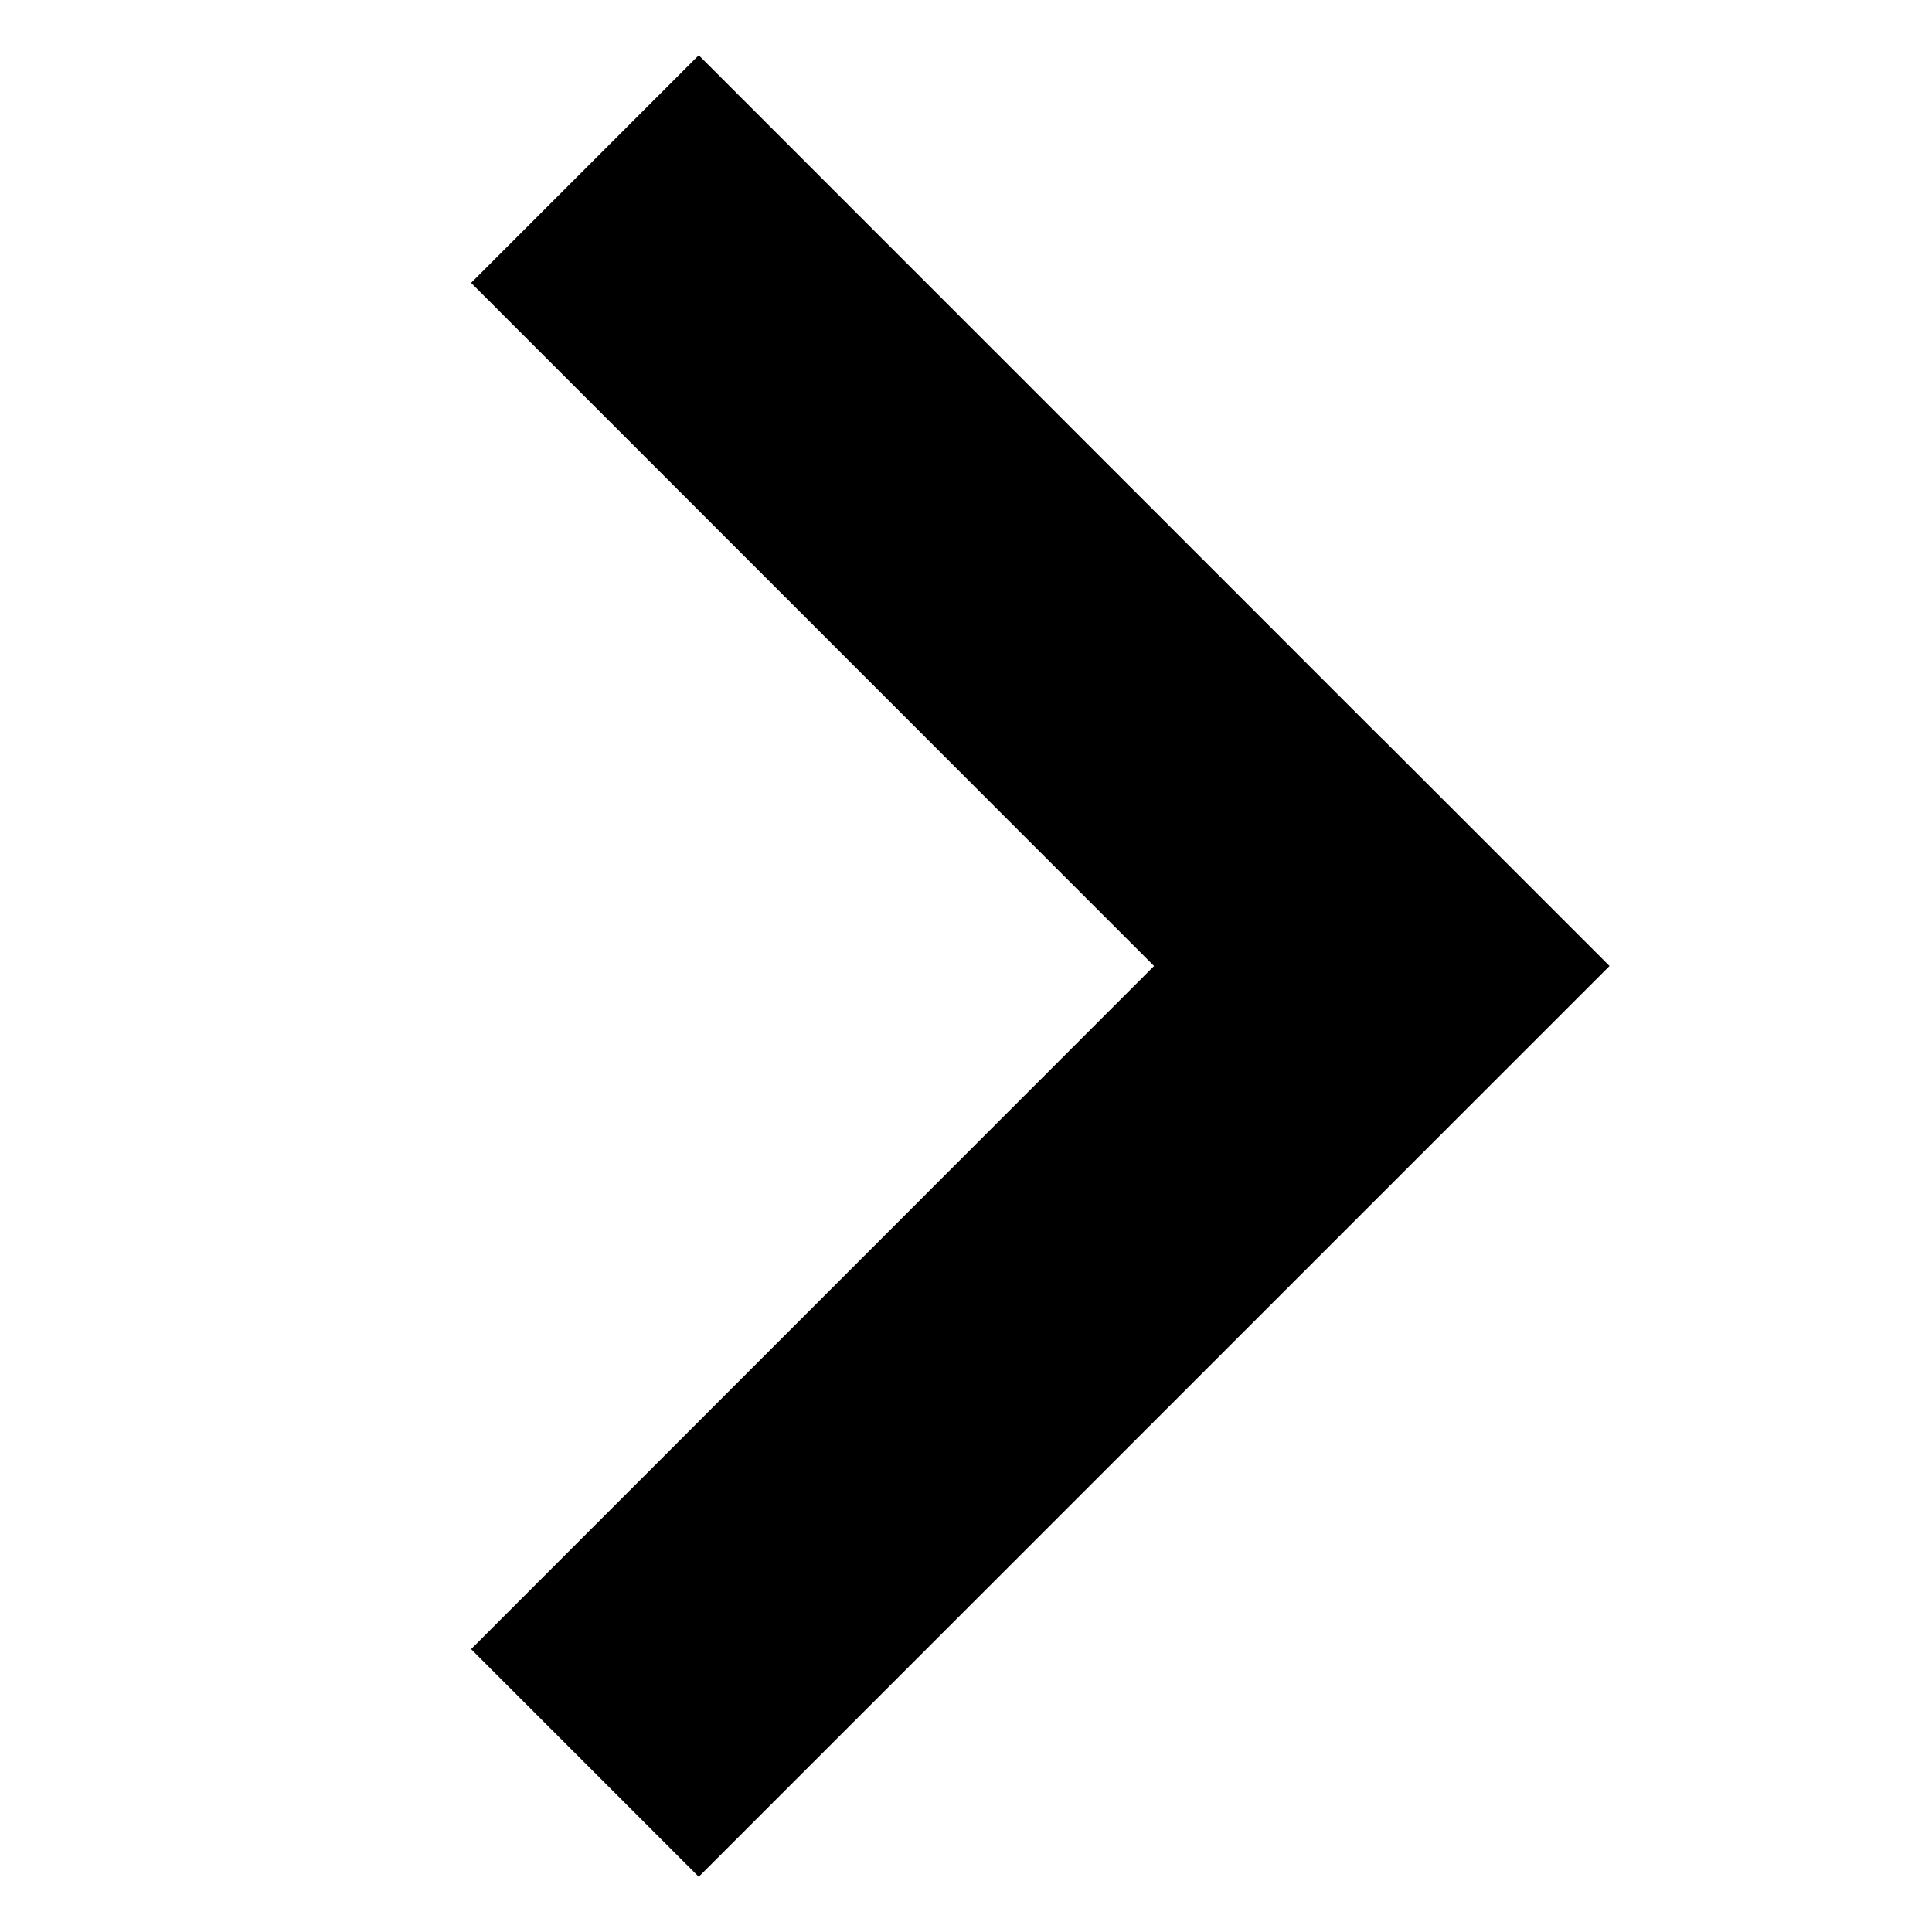<svg width="12" height="12" viewBox="0 0 12 12" fill="none" xmlns="http://www.w3.org/2000/svg">
<path fill-rule="evenodd" clip-rule="evenodd" d="M7.168 6L2.926 10.243L4.34 11.657L9.997 6L8.583 4.586L8.582 4.586L4.34 0.343L2.926 1.757L7.168 6Z" fill="black"/>
</svg>
